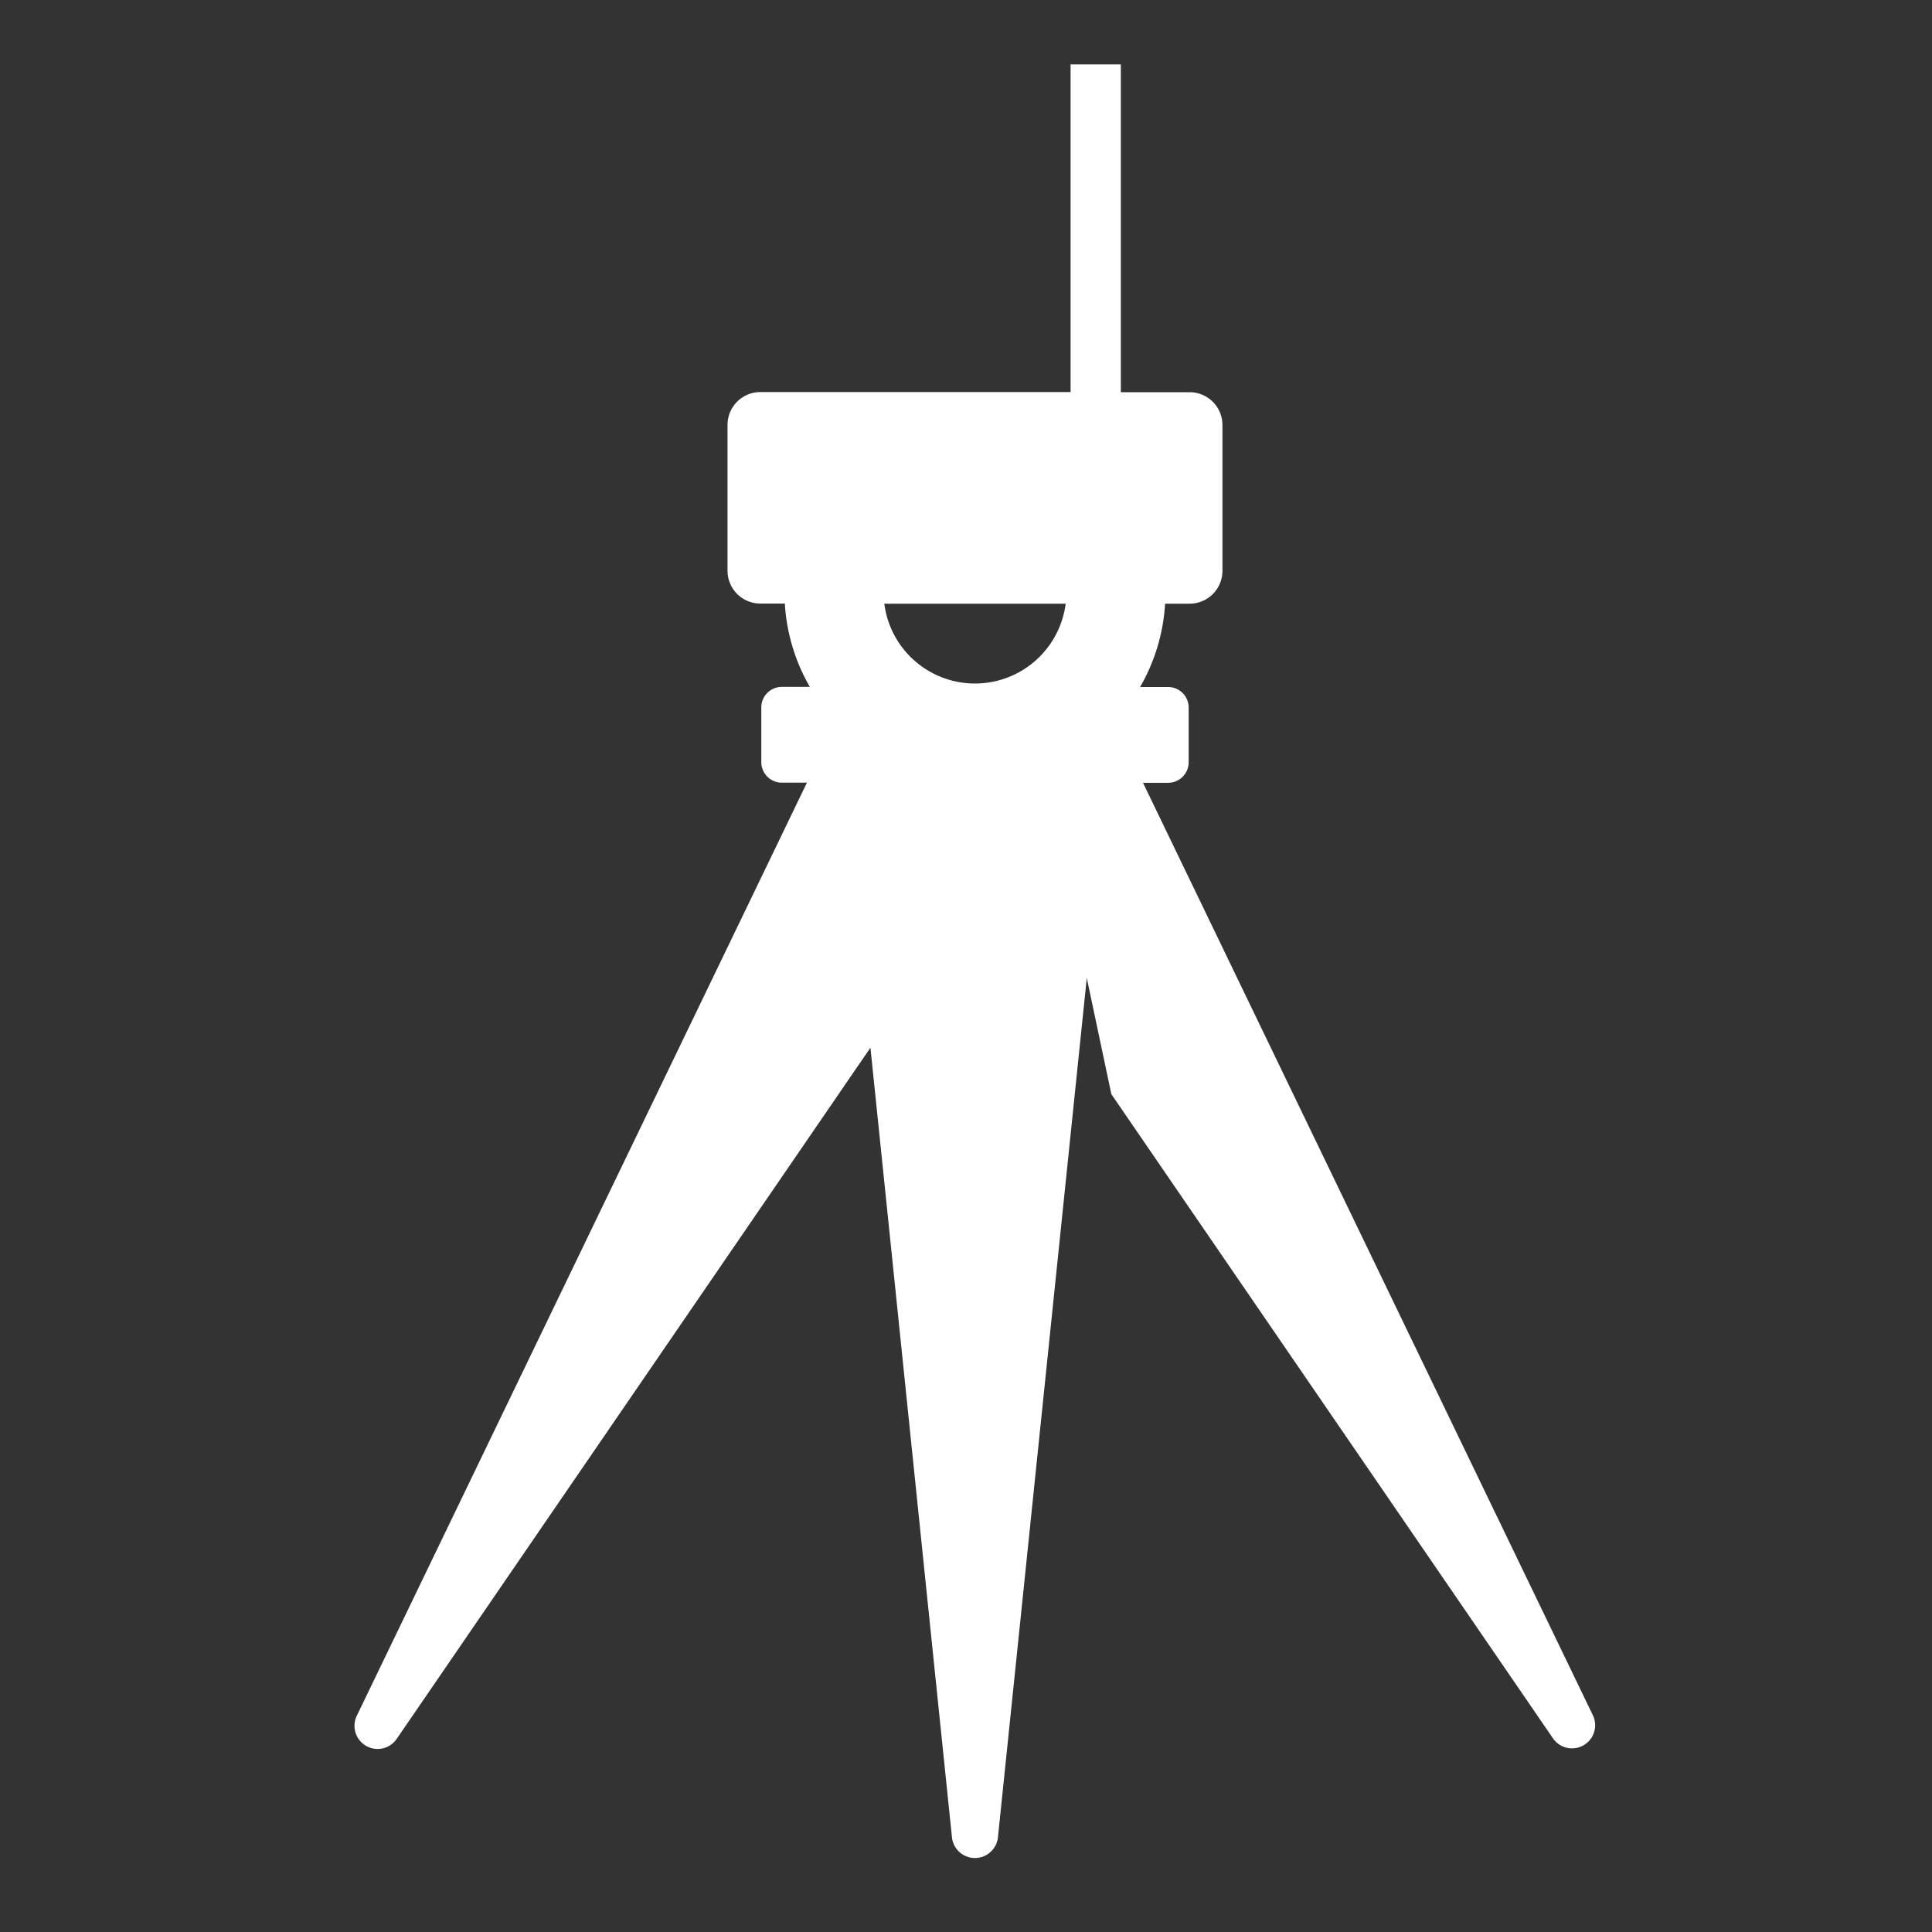 <svg xmlns="http://www.w3.org/2000/svg" width="60" height="60" viewBox="0 0 60 60">
  <rect x="0" y="0" width="60" height="60" fill="#333333" stroke="none"/>
  <g id="geomatics-icon-white" transform="translate(-2016 -152)">
    <path id="geomatics-icon-purple" d="M357.138,392.2l-13.98-28.978h.78a.638.638,0,0,0,.638-.637v-1.7a.638.638,0,0,0-.638-.637h-.87a5.866,5.866,0,0,0,.776-2.588h.762a1.02,1.02,0,0,0,1.019-1.019v-4.53a1.02,1.02,0,0,0-1.019-1.019H342.47V340.912h-1.561v10.176h-9.635a1.019,1.019,0,0,0-1.019,1.019v4.53a1.019,1.019,0,0,0,1.019,1.019h.761a5.864,5.864,0,0,0,.776,2.588h-.87a.637.637,0,0,0-.637.637v1.7a.637.637,0,0,0,.637.637h.78L318.74,392.2a.718.718,0,0,0,1.239.717l14.714-21.468,2.532,24.523a.718.718,0,0,0,1.428,0l2.759-26.687.763,3.607L355.9,392.912A.718.718,0,0,0,357.138,392.2Zm-16.382-34.539a2.839,2.839,0,0,1-5.632,0Z" transform="translate(1708.339 -186.912)" fill="#fff"/>
    <rect id="Rectangle_2325" data-name="Rectangle 2325" width="60" height="60" transform="translate(2016 152)" fill="none"/>
  </g>
</svg>
